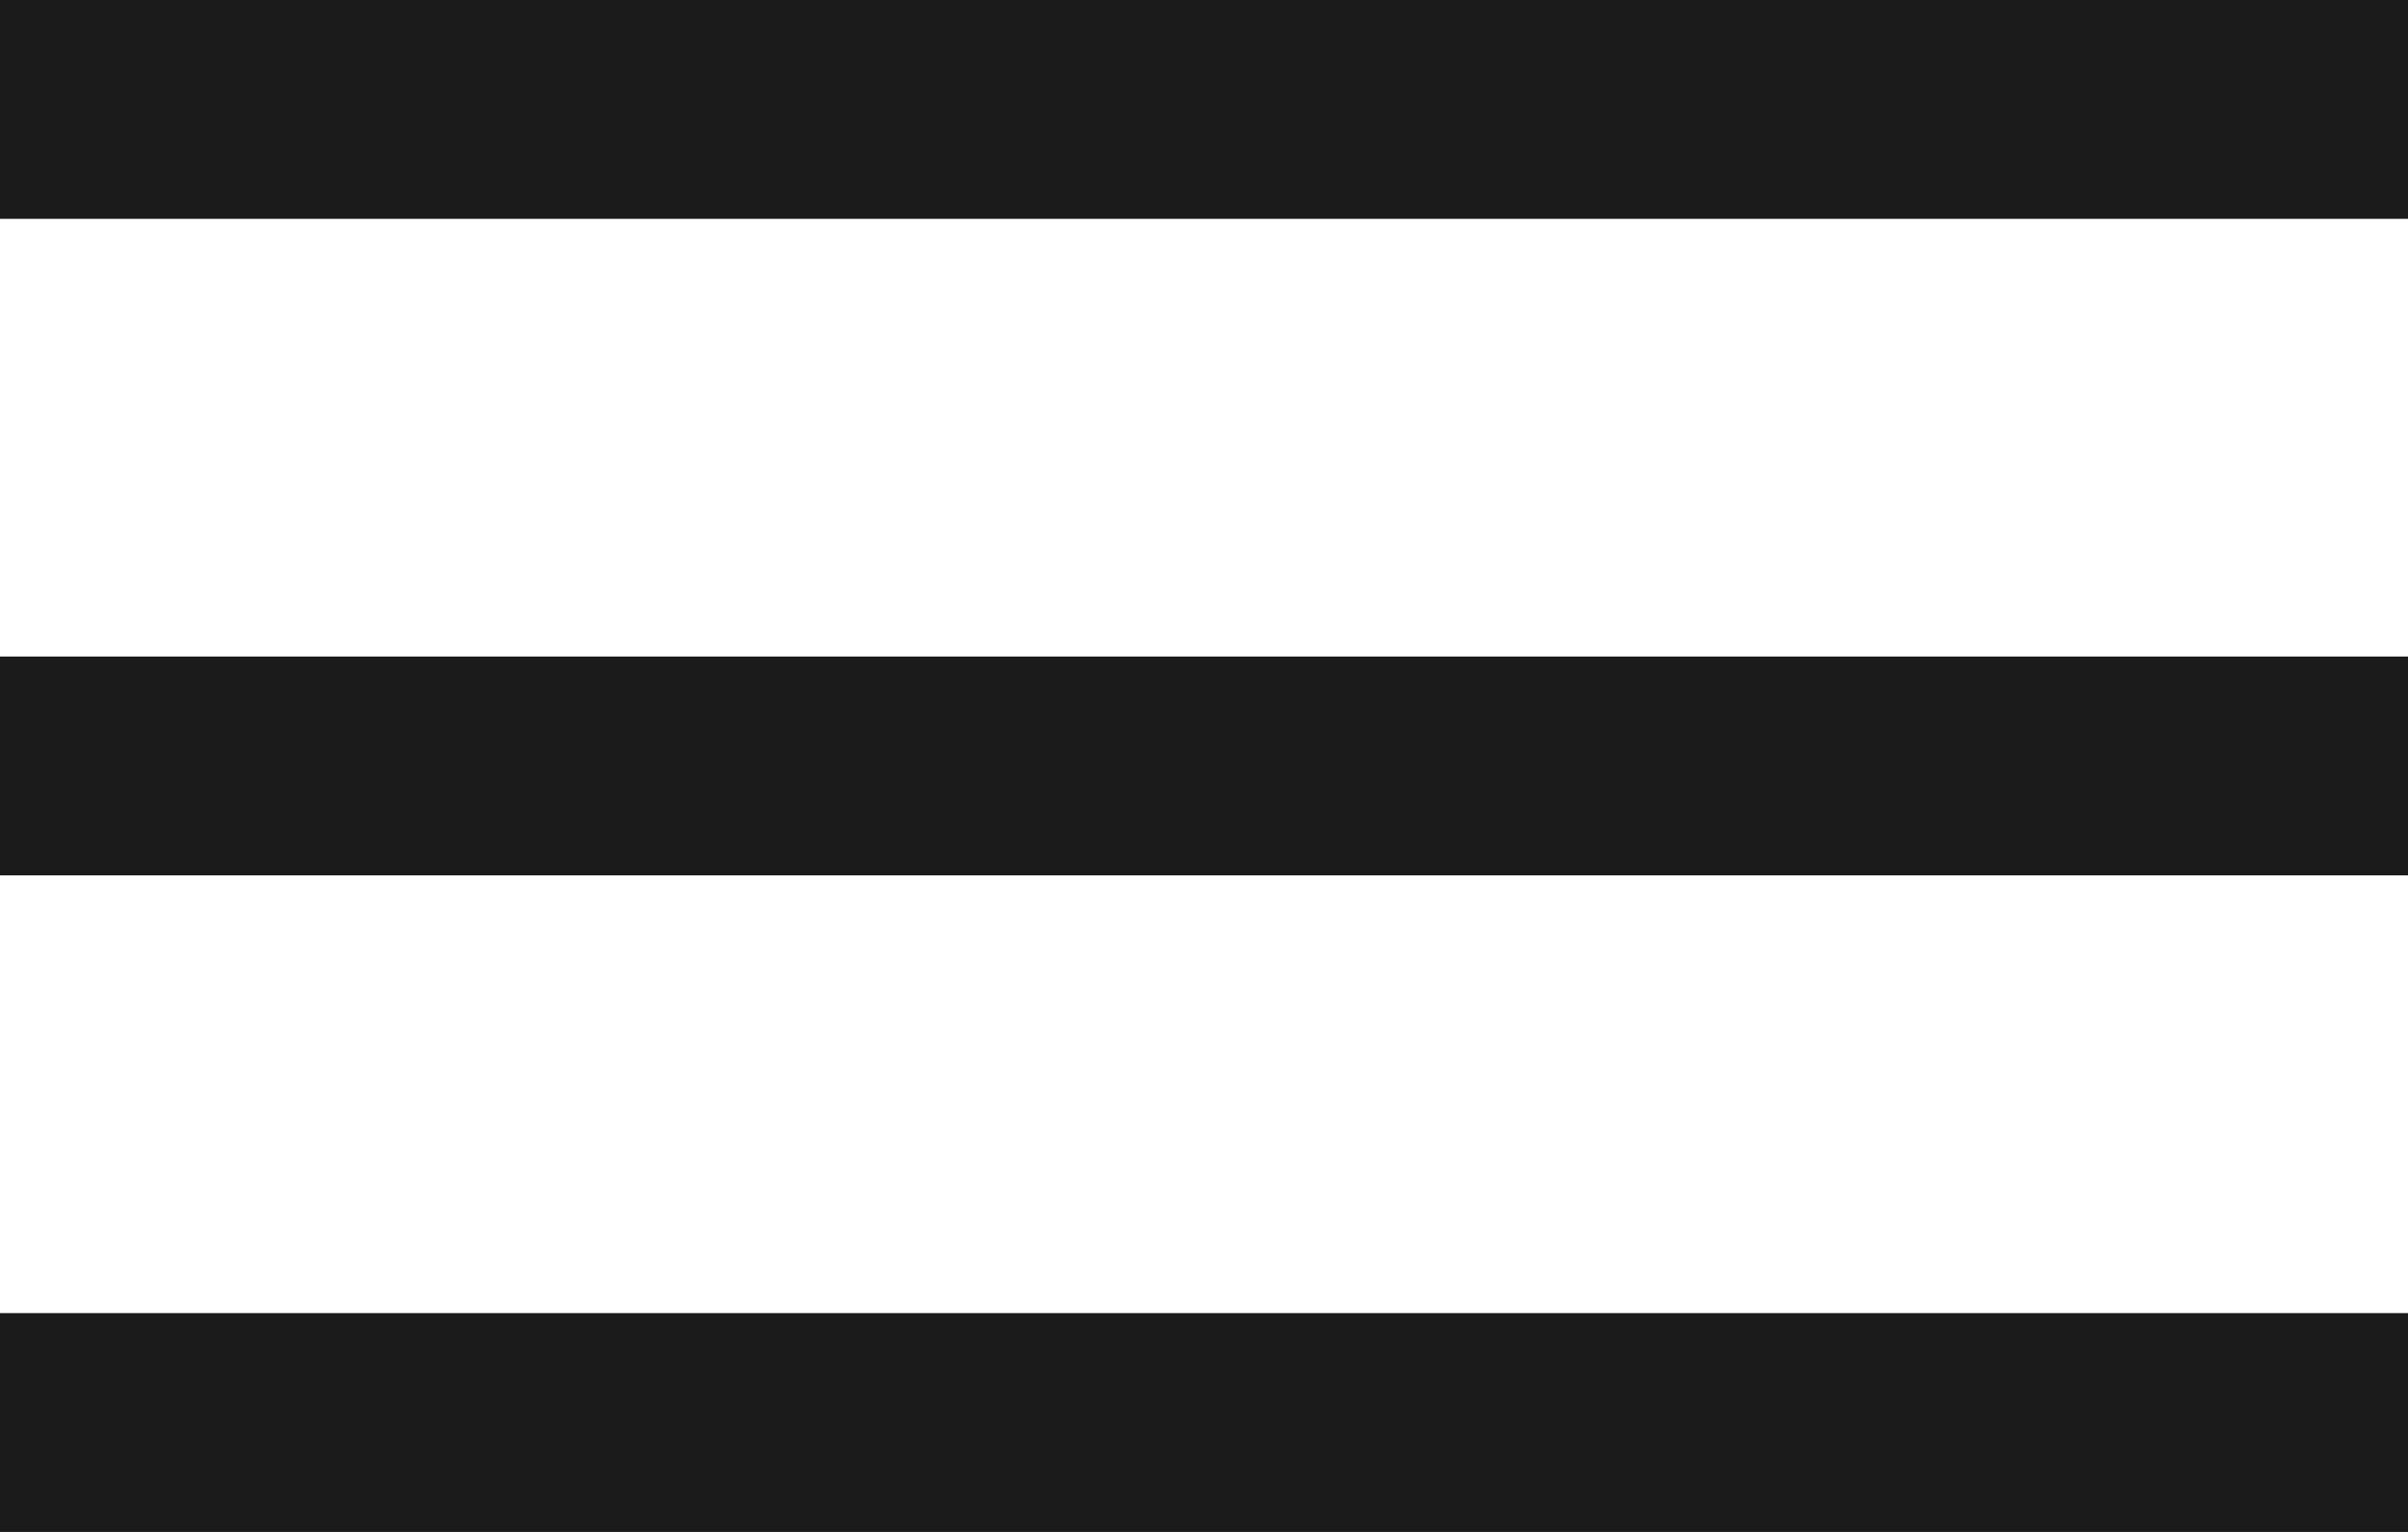 <?xml version="1.0" encoding="utf-8"?>
<!-- Generator: Adobe Illustrator 28.1.0, SVG Export Plug-In . SVG Version: 6.00 Build 0)  -->
<!DOCTYPE svg PUBLIC "-//W3C//DTD SVG 1.1//EN" "http://www.w3.org/Graphics/SVG/1.1/DTD/svg11.dtd">
<svg version="1.1" id="Layer_2" xmlns:x="http://ns.adobe.com/Extensibility/1.0/" xmlns:i="http://ns.adobe.com/AdobeIllustrator/10.0/" xmlns:graph="http://ns.adobe.com/Graphs/1.0/"
	 xmlns="http://www.w3.org/2000/svg" xmlns:xlink="http://www.w3.org/1999/xlink" x="0px" y="0px" width="33px" height="21px"
	 viewBox="0 0 33 21" style="enable-background:new 0 0 33 21;" xml:space="preserve">
<style type="text/css">
	.st0{fill:#FFFFFF;stroke:#1B1B1C;stroke-width:3;stroke-miterlimit:10;}
</style>
<line class="st0" x1="0" y1="1.5" x2="33" y2="1.5"/>
<line class="st0" x1="0" y1="10.5" x2="33" y2="10.5"/>
<line class="st0" x1="0" y1="19.5" x2="33" y2="19.5"/>
</svg>

